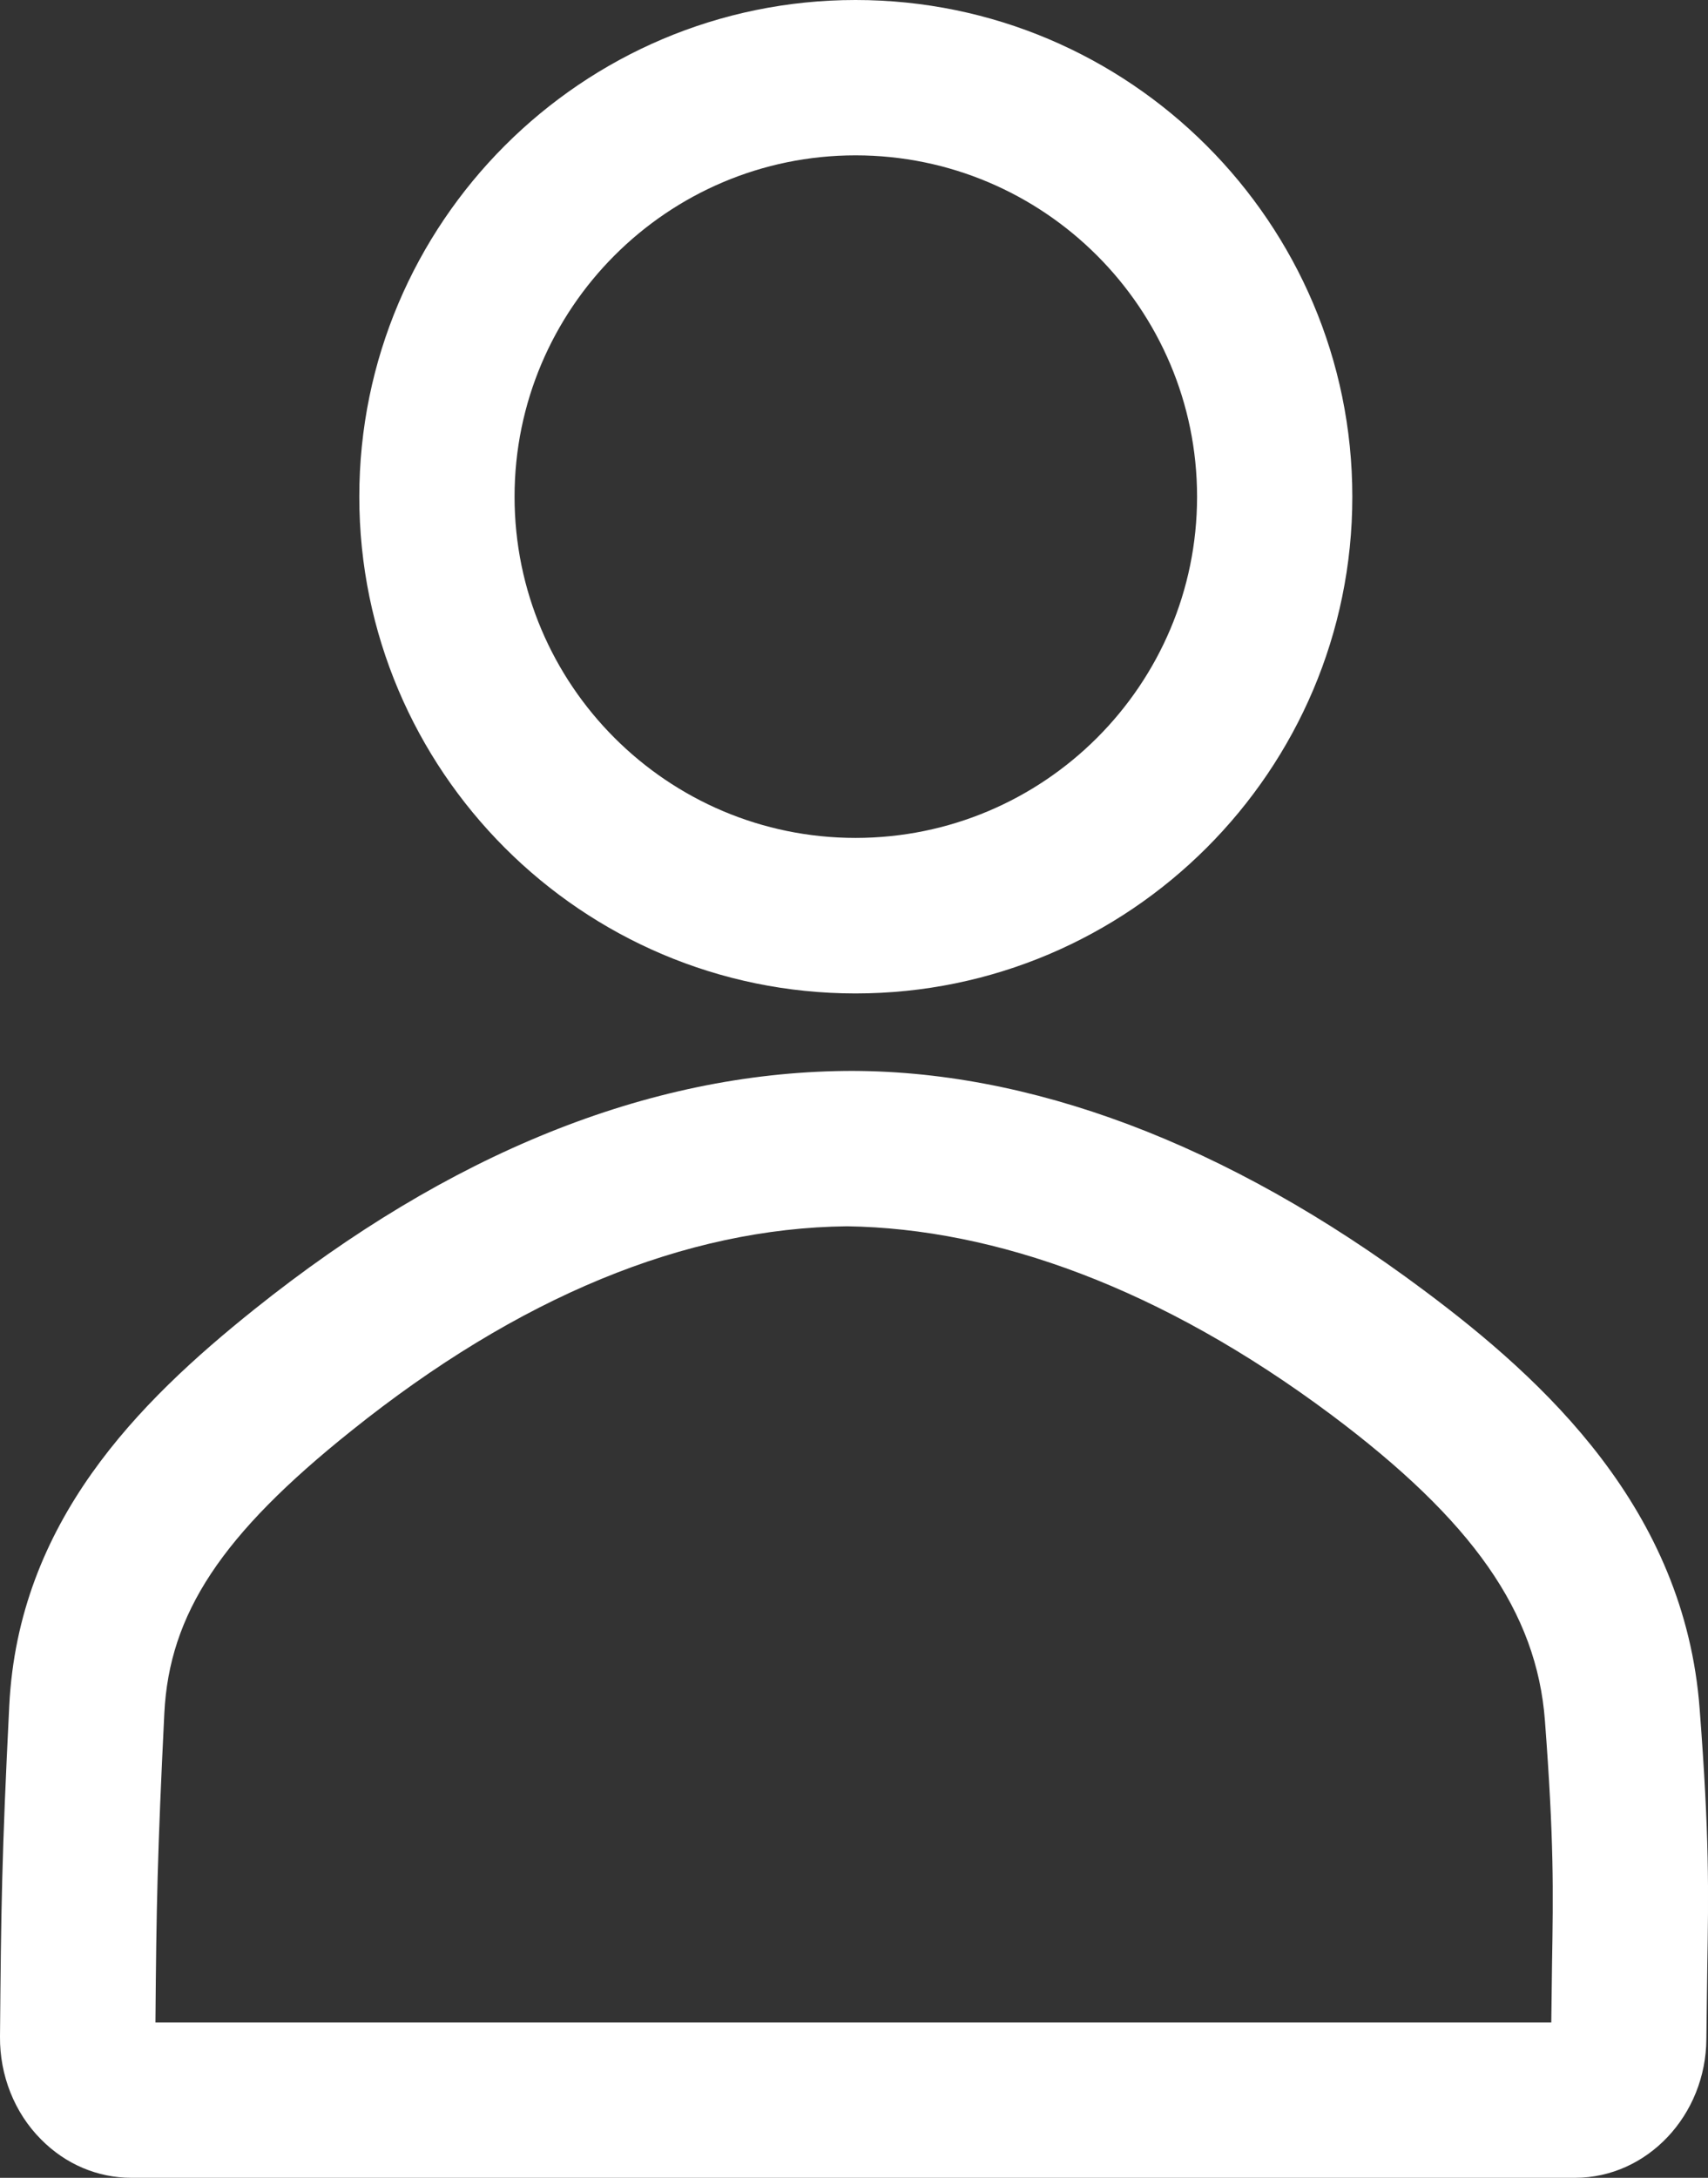 <?xml version="1.0" encoding="UTF-8"?>
<svg id="_レイヤー_2" data-name="レイヤー 2" xmlns="http://www.w3.org/2000/svg" width="9.417" height="12" xmlns:xlink="http://www.w3.org/1999/xlink" viewBox="0 0 9.417 12">
  <rect x="0" y="0" width="9.417" height="12" fill="#333333" stroke="none"/>
  <defs>
    <clipPath id="clippath">
      <rect width="9.417" height="12" style="fill: none; stroke-width: 0px;"/>
    </clipPath>
  </defs>
  <g id="_レイヤー_1-2" data-name="レイヤー 1">
    <g style="clip-path: url(#clippath);">
      <path d="M4.717,5.474c1.51,0,2.739-1.228,2.739-2.737S6.227 0,4.717 0C3.208 0,1.981,1.228,1.981,2.737s1.227,2.737,2.736,2.737M4.717.856c1.039,0,1.883.844,1.883,1.881s-.844,1.88-1.883,1.88c-1.037,0-1.88-.843-1.88-1.88s.843-1.881,1.88-1.881" style="fill: #fff; stroke-width: 0px;"/>
      <path d="M9.371,9.417c-.082-1.101-.856-1.812-1.52-2.307-1.091-.815-2.185-1.218-3.191-1.209-1.088.012-2.184.455-3.258,1.314C.762,7.727.101,8.386.051,9.4.01,10.219.006,10.515 0,11.222c-.002.213.08.42.226.566.135.137.312.212.499.212h7.959c.397,0,.722-.344.724-.766l.005-.394c.007-.418.012-.72-.042-1.423M8.557,10.826l-.004.318H.857c.005-.634.011-.933.049-1.703.027-.549.316-.986,1.031-1.557.921-.738,1.841-1.117,2.733-1.127.817.012,1.732.339,2.669,1.038.781.584,1.134,1.088,1.179,1.687.05.663.046.934.039,1.344" style="fill: #fff; stroke-width: 0px;"/>
    </g>
  </g>
</svg>